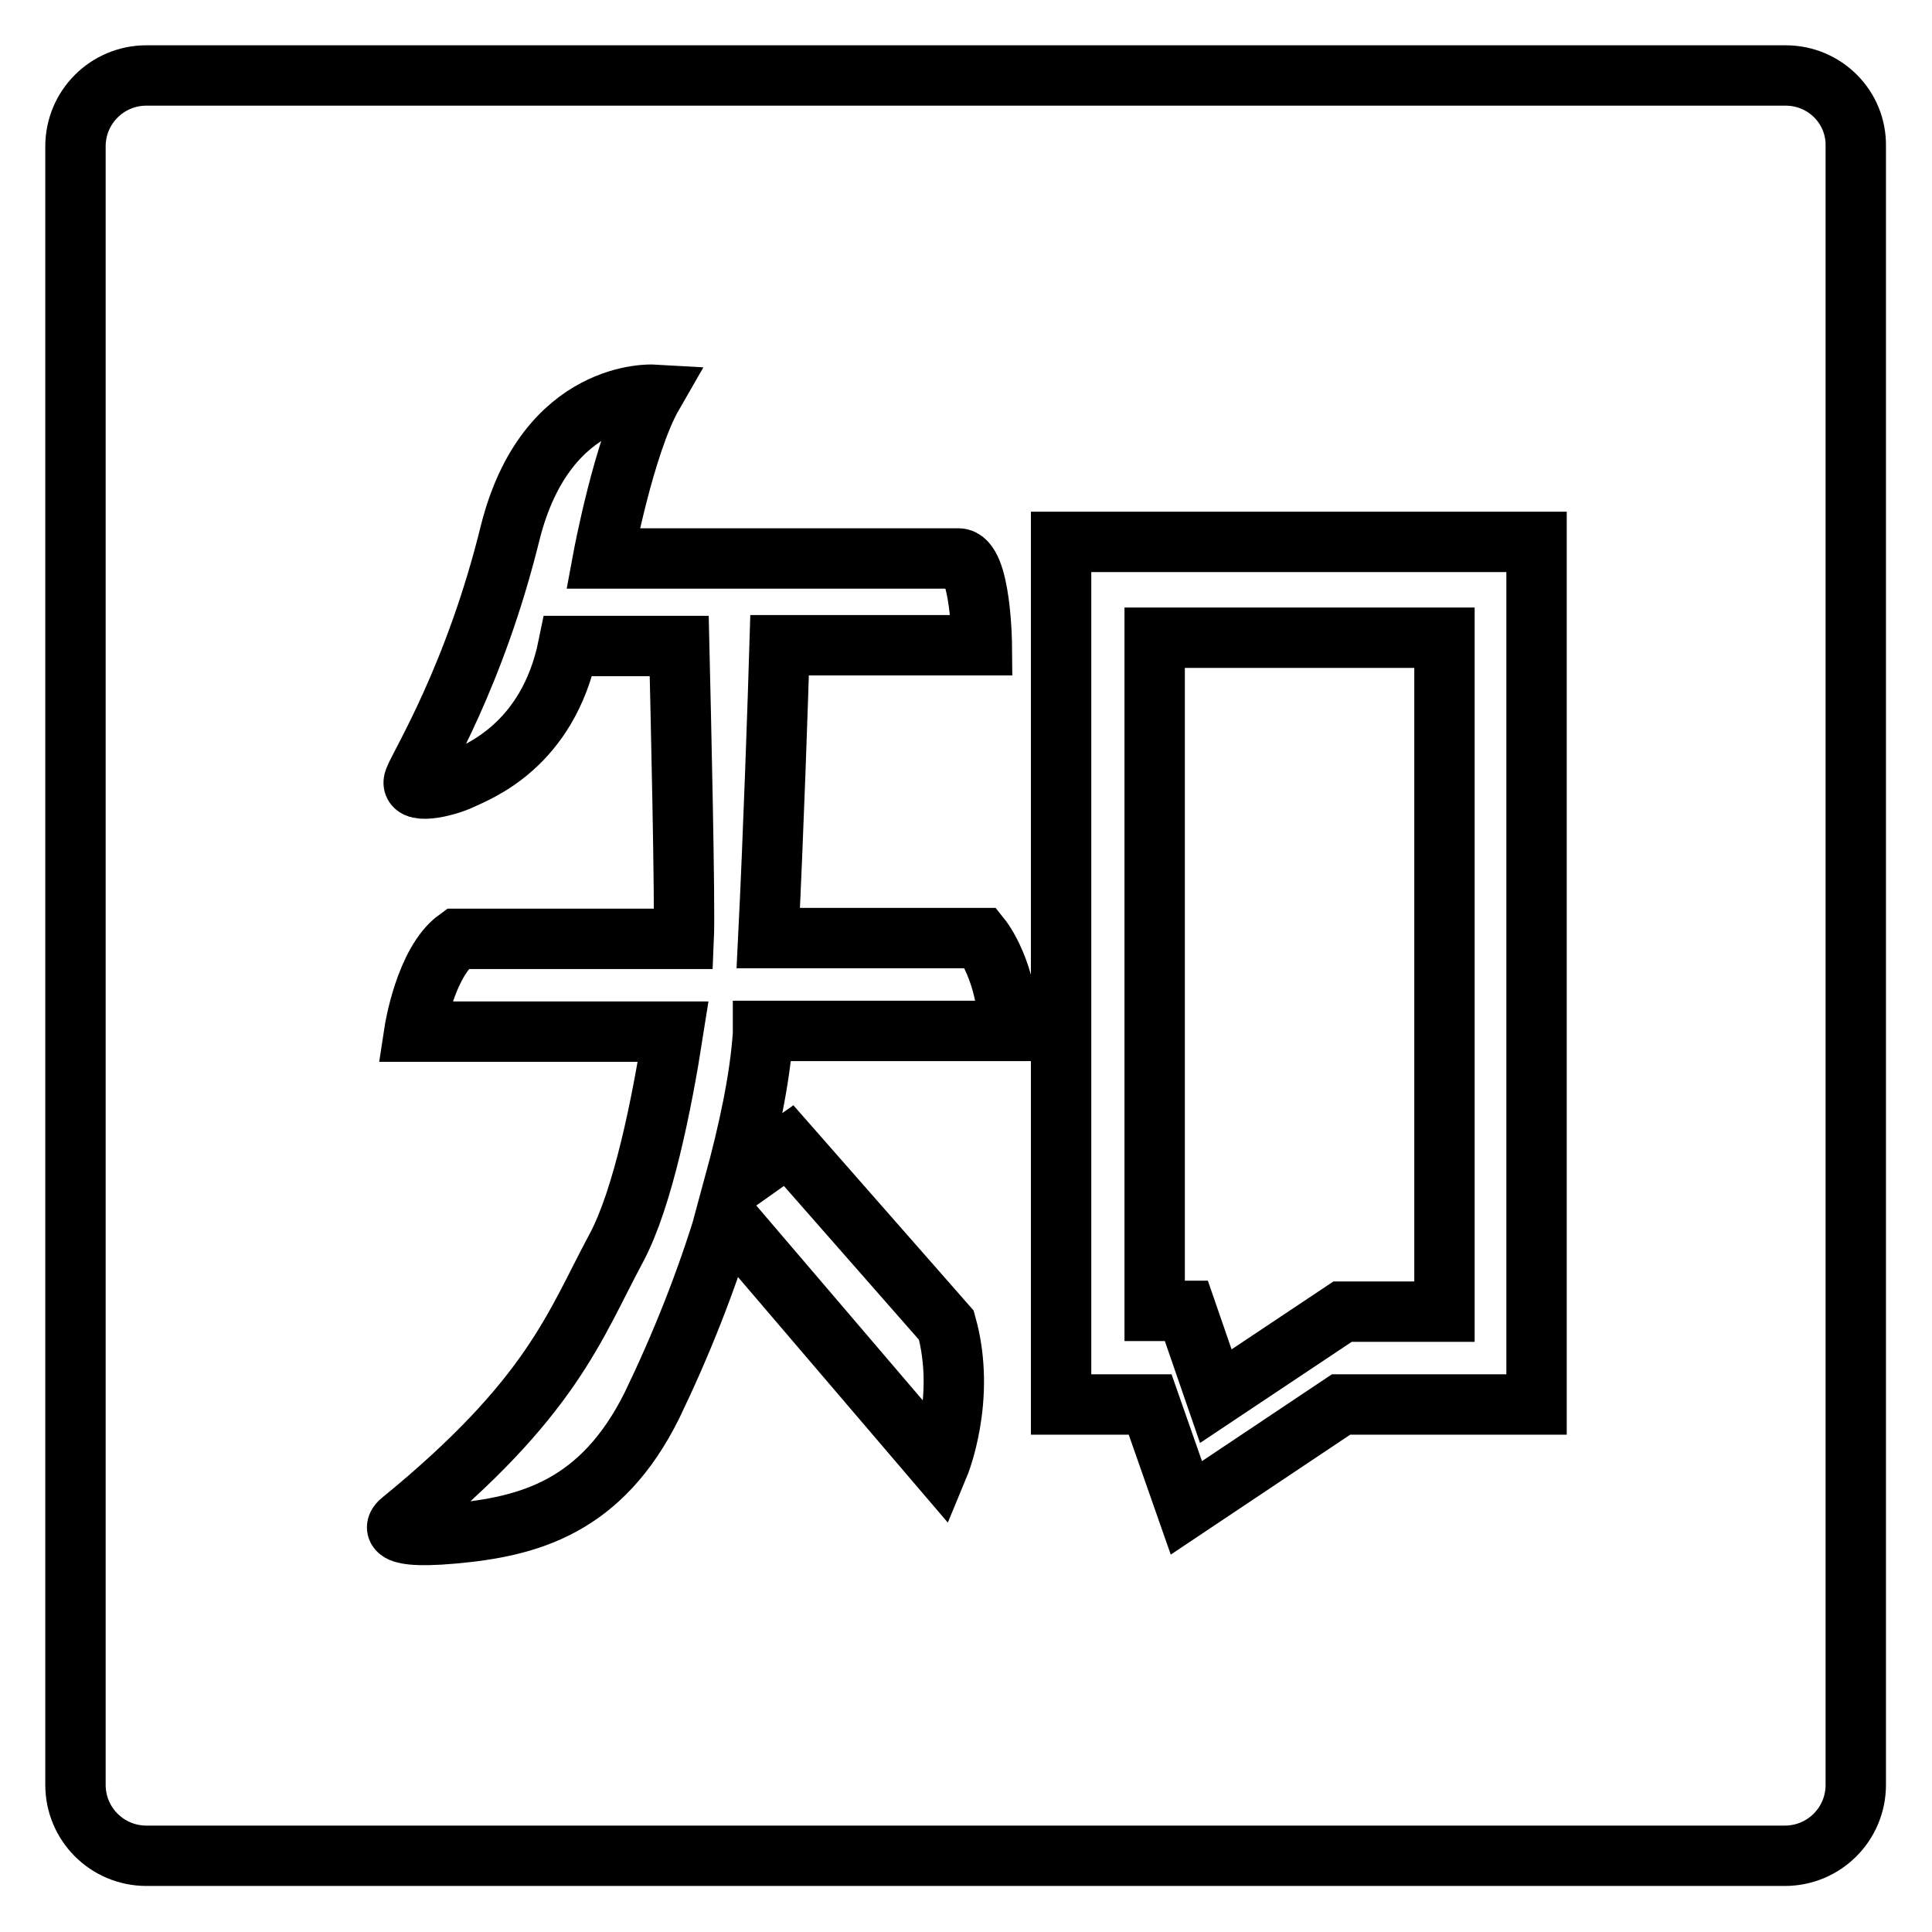 <?xml version="1.0" encoding="utf-8"?>
<!-- Svg Vector Icons : http://www.onlinewebfonts.com/icon -->
<!DOCTYPE svg PUBLIC "-//W3C//DTD SVG 1.1//EN" "http://www.w3.org/Graphics/SVG/1.1/DTD/svg11.dtd">
<svg version="1.1" xmlns="http://www.w3.org/2000/svg" xmlns:xlink="http://www.w3.org/1999/xlink" x="0px" y="0px" viewBox="0 0 256 256" enable-background="new 0 0 256 256" xml:space="preserve">
<g> <path stroke-width="8" fill-opacity="0" stroke="#000000"  d="M236.6,10H19.4c-5.2,0-9.4,4.2-9.4,9.4v217.1c0,5.2,4.2,9.4,9.4,9.4h217.1c5.2,0,9.4-4.2,9.4-9.4V19.4 C246,14.2,241.8,10,236.6,10z M104.5,151.8l20.9,23.8c2.7,9.7-1,18.6-1,18.6l-28.2-33v0c-2.6,8.6-5.9,16.9-9.8,25 c-6.7,13.5-16.3,16.1-26.4,17c-10.1,0.9-6.9-1.6-6.9-1.6c20.1-16.4,23-25.9,28.6-36.3c3.5-6.6,6-19,7.5-28.6H54.9 c0,0,1.4-9.2,5.7-12.3h30c0.2-4.5-0.4-30.3-0.6-38.8H75.3c-2.7,13.3-12.1,16.7-14.2,17.7c-2.1,1-7,2.1-6.2,0 c0.8-2.1,8-13.6,12.7-32.7c4.8-19.1,18.9-18.3,18.9-18.3c-3.8,6.6-6.6,21.7-6.6,21.7H127c3,0,3.1,11.5,3.1,11.5h-26.8 c-0.2,6.7-0.8,24.7-1.5,38.8h28.2c0,0,3.6,4.5,3.6,12.3h-32.5l0,0.4c-0.4,6-1.9,12.9-3.8,19.9L104.5,151.8z M203.5,186.1h-25.8 l-20.5,13.7l-4.8-13.7h-11.8V71.8h63V186.1L203.5,186.1z M97.4,157.2C97.4,157.2,97.4,157.2,97.4,157.2z M161.1,185l16.8-11.2h13.5 h0V84.5H153v89.2h4.2L161.1,185z"/></g>
</svg>